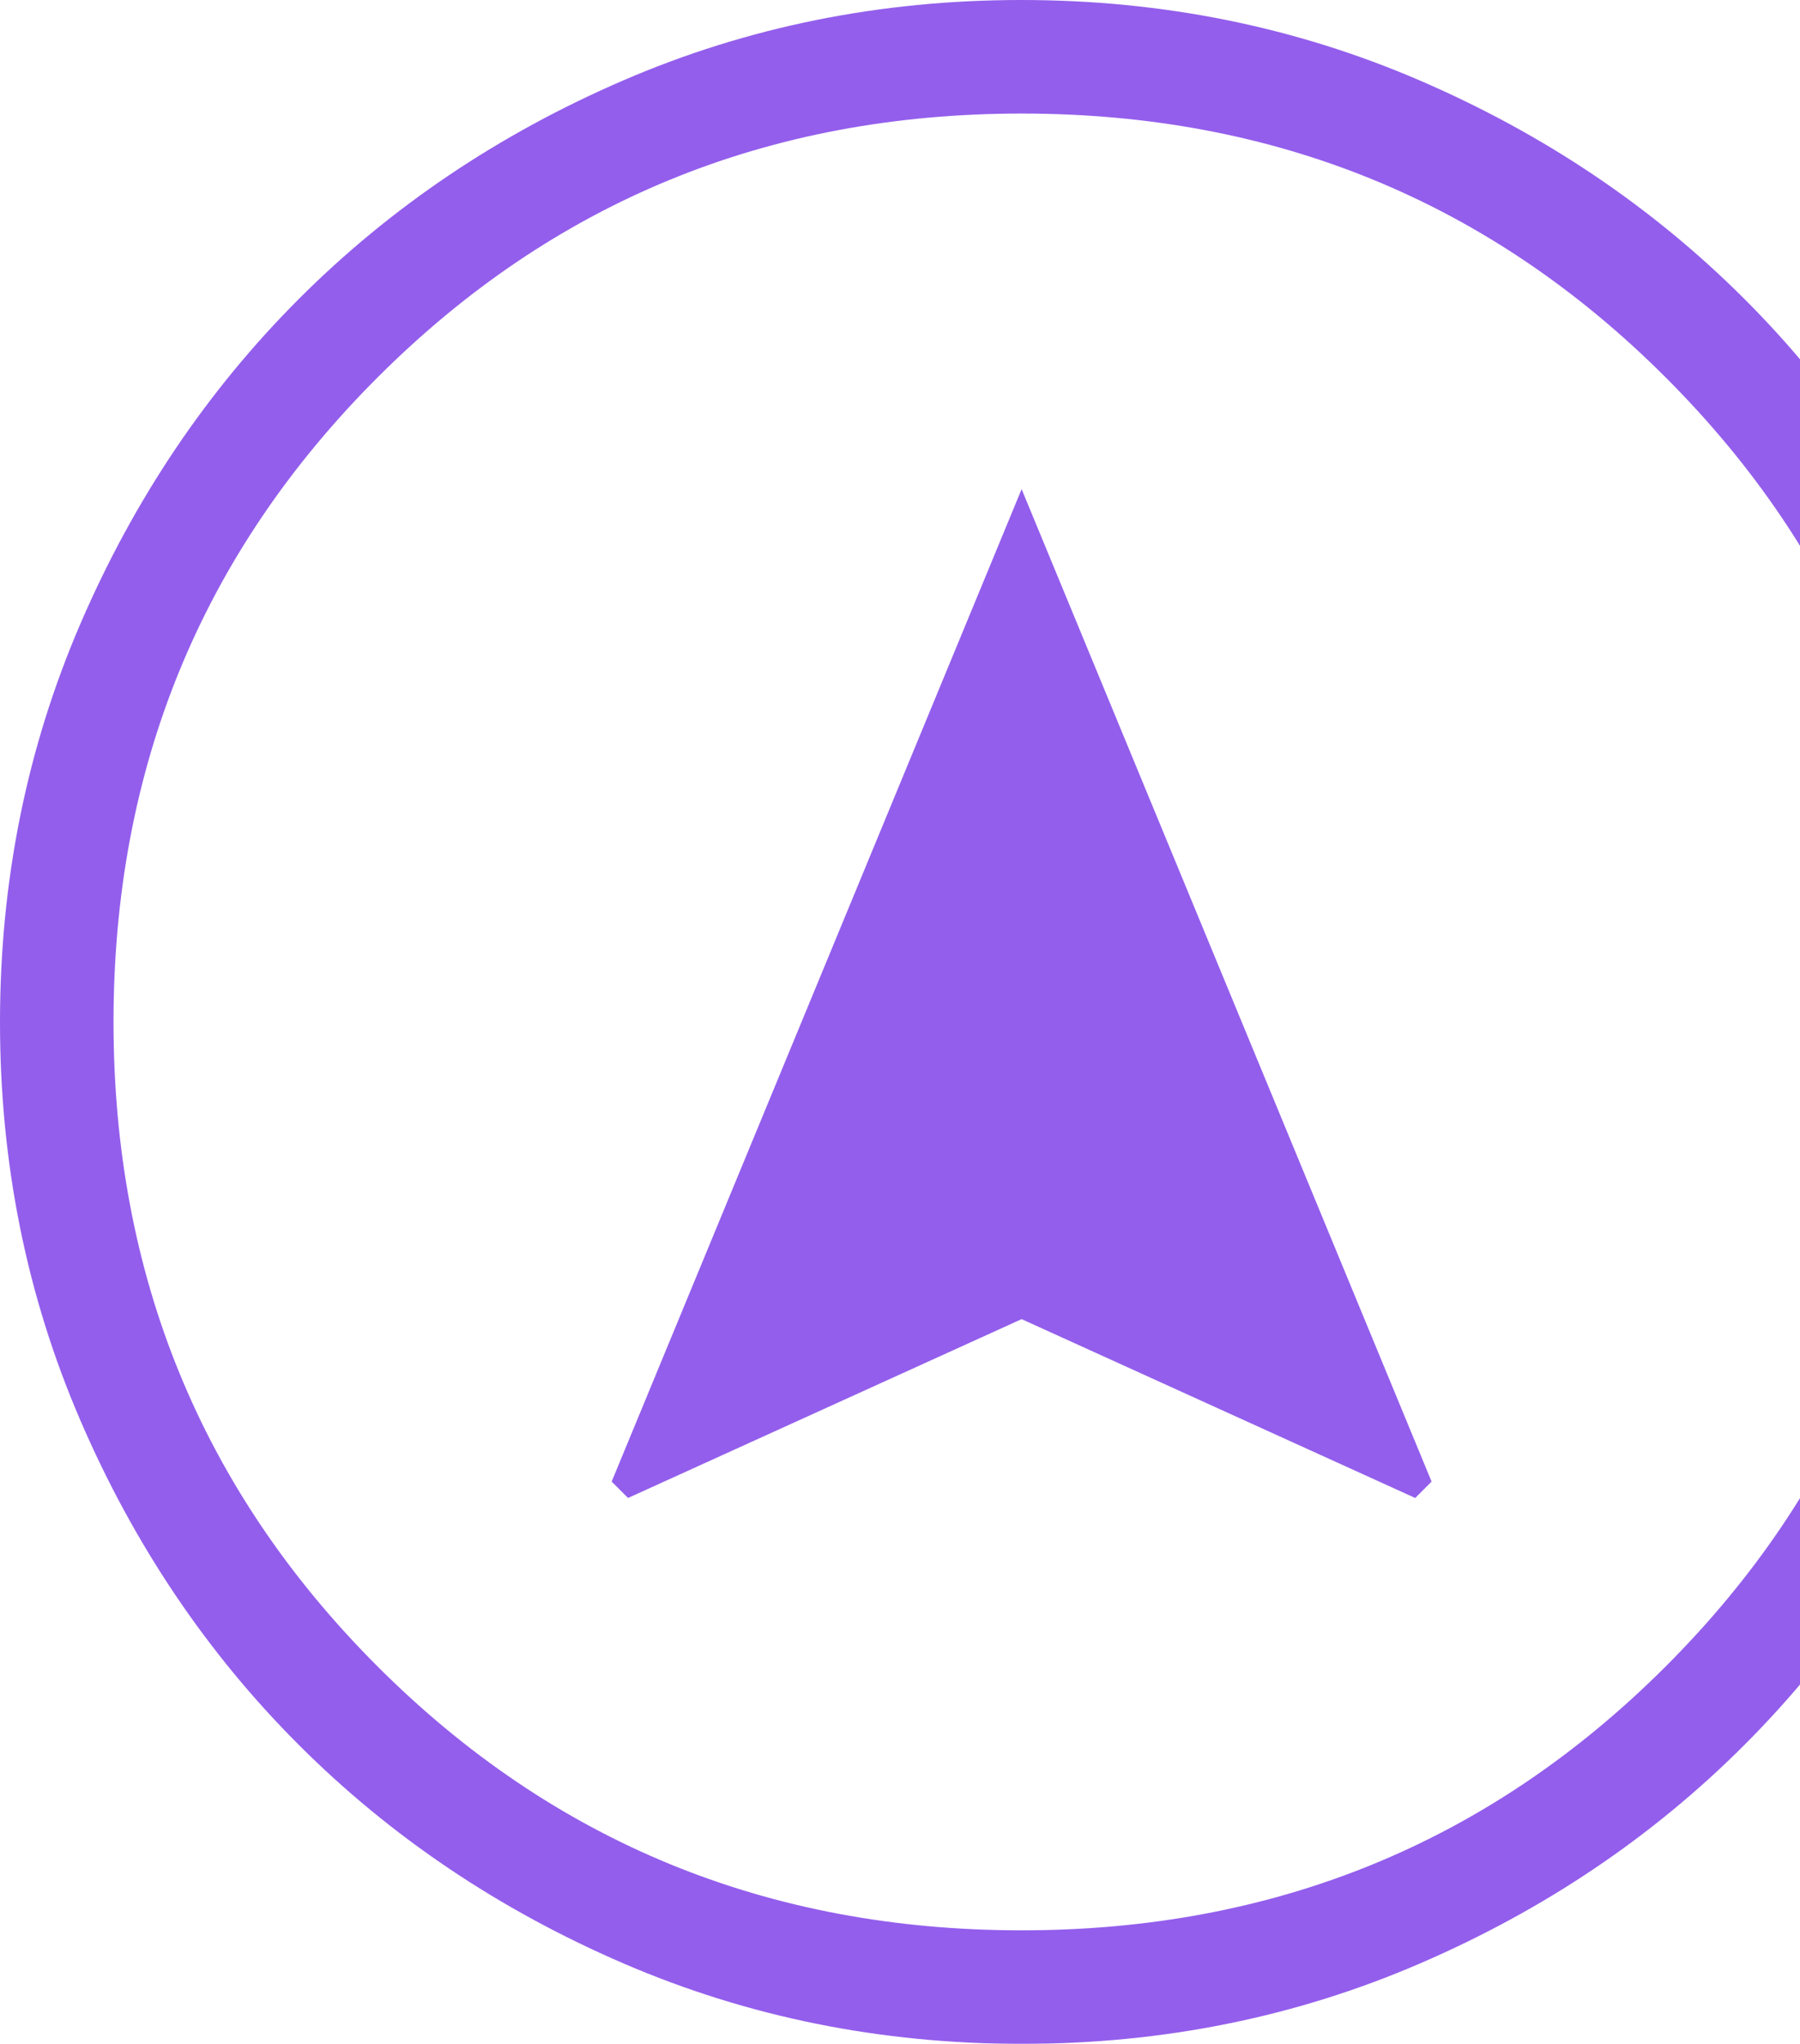 <?xml version="1.0" encoding="UTF-8"?> <svg xmlns="http://www.w3.org/2000/svg" width="74" height="84" viewBox="0 0 74 84" fill="none"><mask id="mask0_8_62" style="mask-type:alpha" maskUnits="userSpaceOnUse" x="-14" y="-14" width="112" height="112"><rect x="-14" y="-14" width="112" height="112" fill="#D9D9D9"></rect></mask><g mask="url(#mask0_8_62)"><path d="M25.82 61.564L42 54.214L58.181 61.564L58.854 60.891L42 20.103L25.146 60.891L25.82 61.564ZM42.015 84C36.208 84 30.747 82.898 25.634 80.694C20.522 78.49 16.074 75.498 12.292 71.72C8.51 67.941 5.516 63.498 3.31 58.389C1.103 53.282 0 47.824 0 42.015C0 36.208 1.102 30.747 3.306 25.634C5.511 20.522 8.502 16.074 12.28 12.292C16.059 8.51 20.502 5.516 25.611 3.31C30.718 1.103 36.176 0 41.985 0C47.792 0 53.253 1.102 58.366 3.306C63.478 5.511 67.926 8.502 71.708 12.28C75.49 16.059 78.484 20.502 80.69 25.611C82.897 30.718 84 36.176 84 41.985C84 47.792 82.898 53.253 80.694 58.366C78.489 63.478 75.498 67.926 71.72 71.708C67.941 75.49 63.498 78.484 58.389 80.69C53.282 82.897 47.824 84 42.015 84ZM42 79.333C52.422 79.333 61.25 75.717 68.483 68.483C75.717 61.25 79.333 52.422 79.333 42C79.333 31.578 75.717 22.75 68.483 15.517C61.25 8.283 52.422 4.667 42 4.667C31.578 4.667 22.75 8.283 15.517 15.517C8.283 22.75 4.667 31.578 4.667 42C4.667 52.422 8.283 61.25 15.517 68.483C22.75 75.717 31.578 79.333 42 79.333Z" fill="#935EEC"></path></g></svg> 